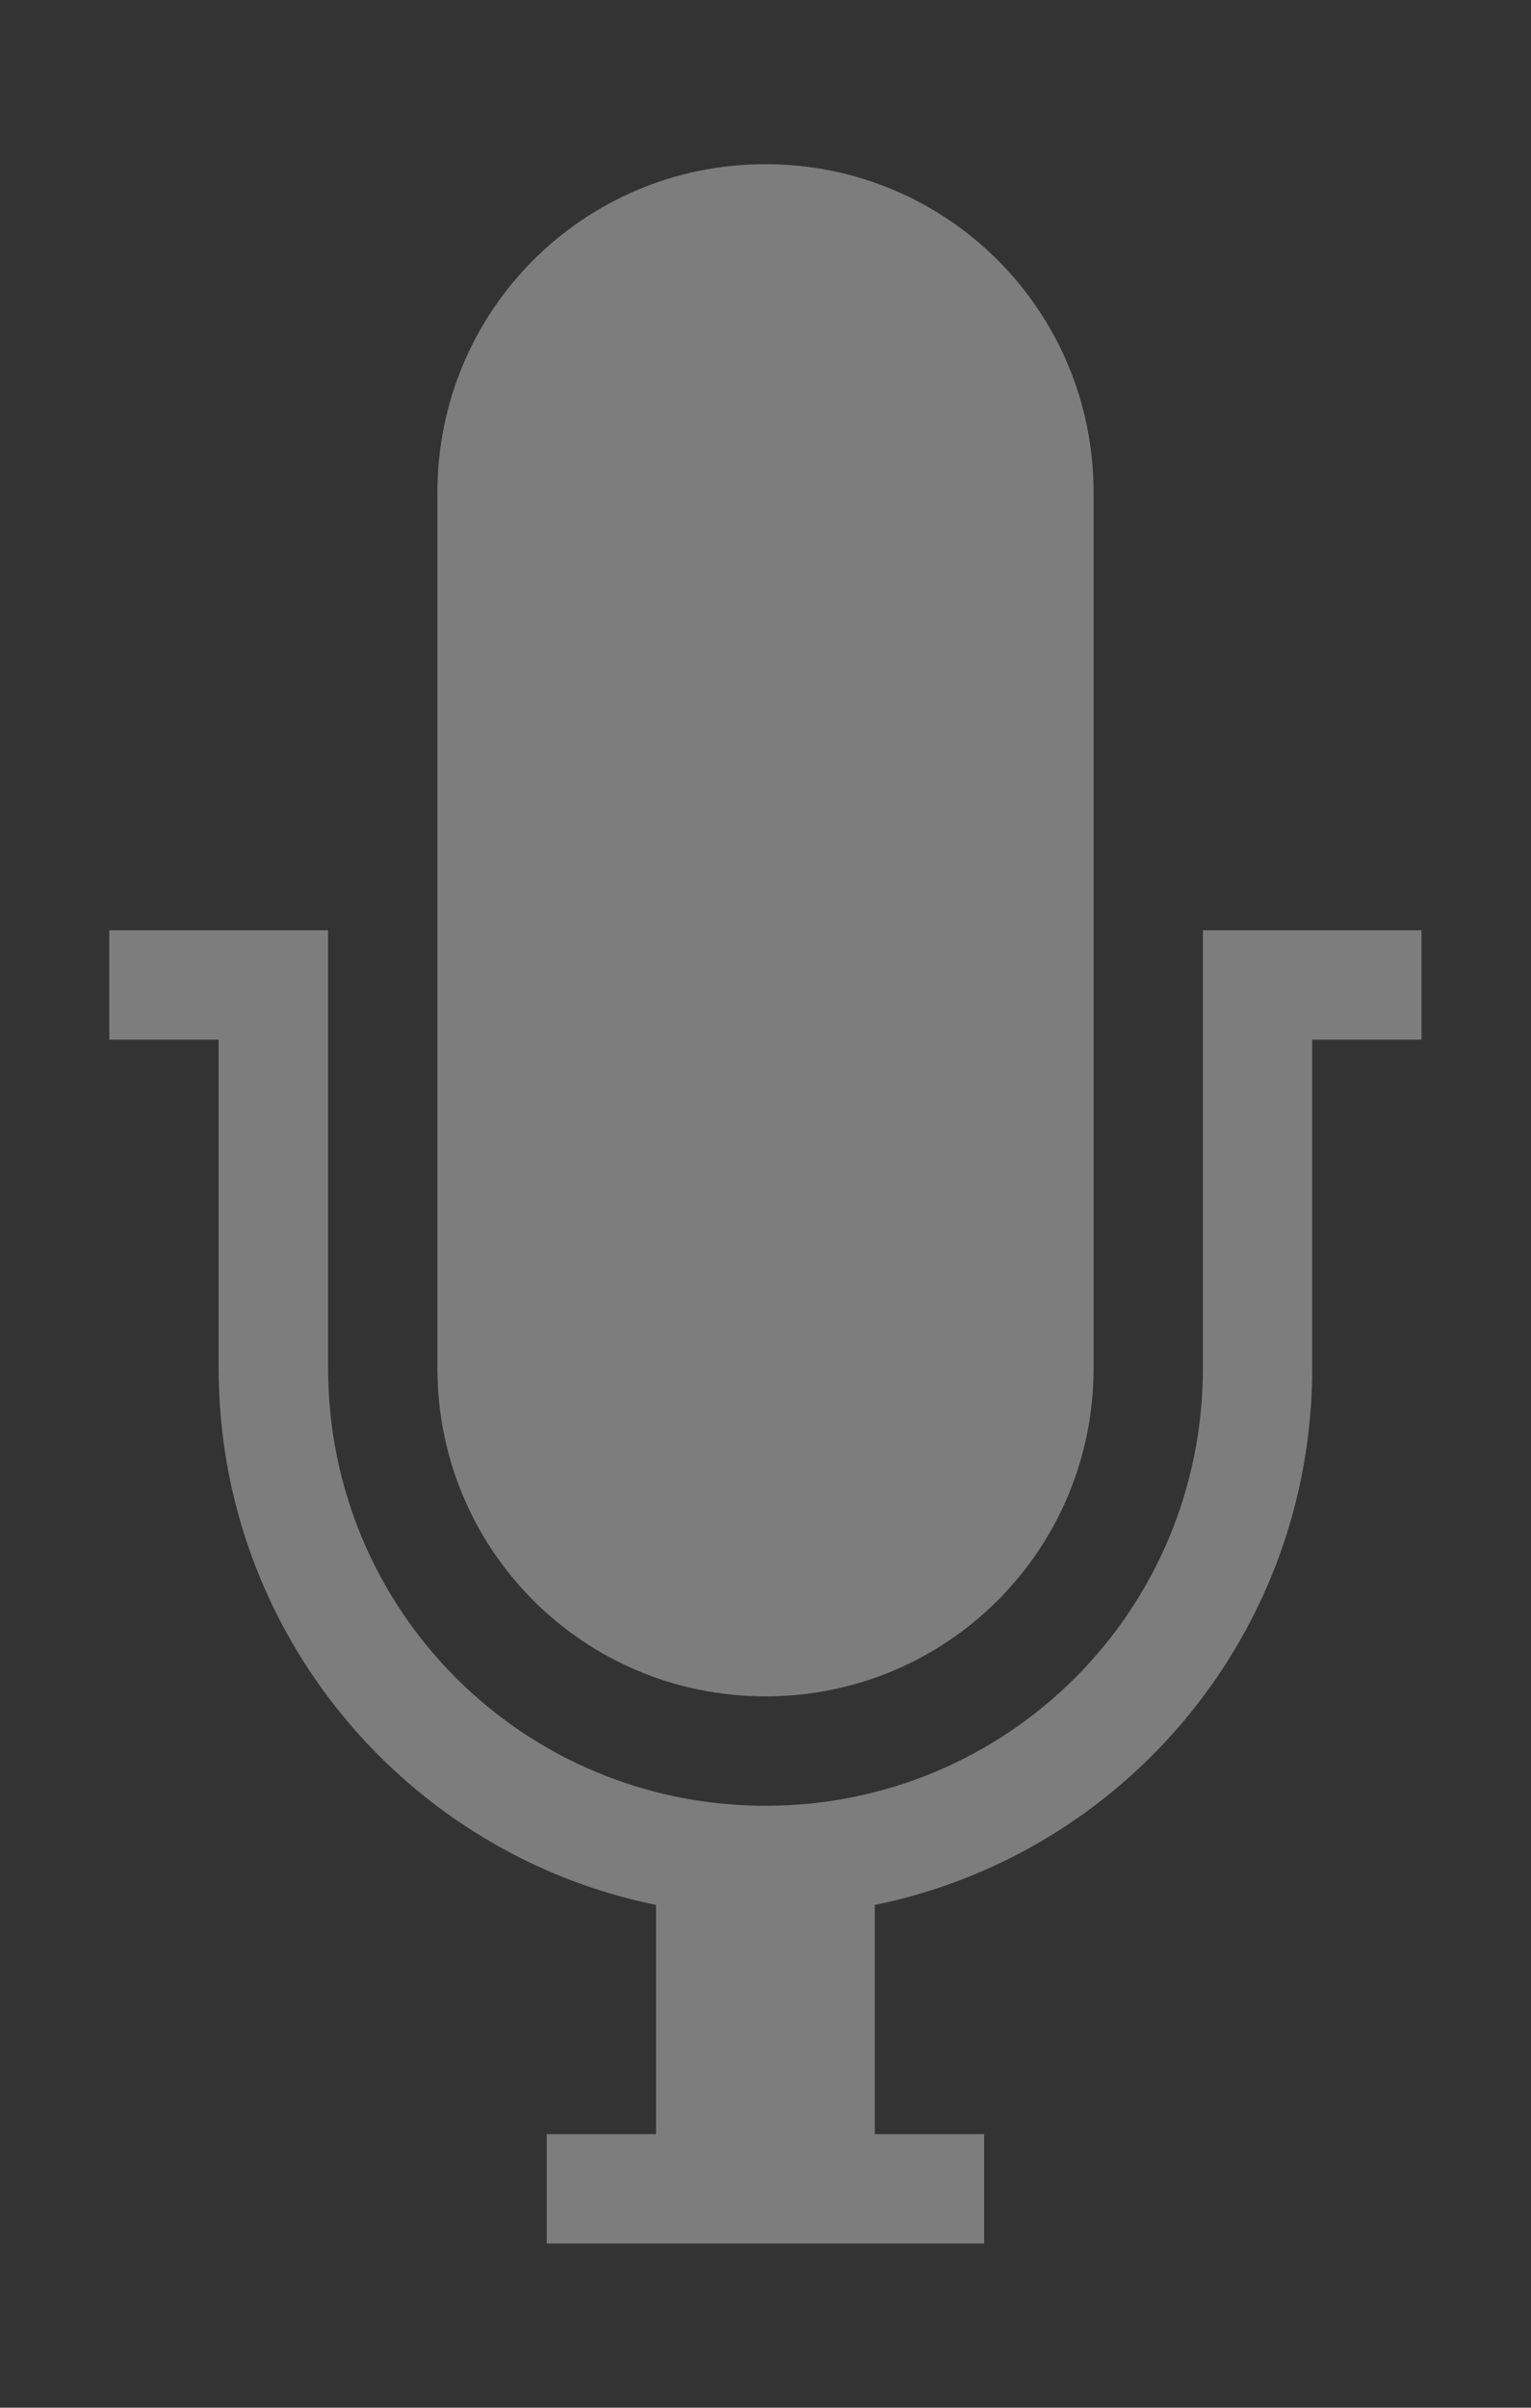 <svg xmlns="http://www.w3.org/2000/svg" viewBox="0 0 10.182 16">
 <rect x="0" y="0" width="10.182" height="16" fill="#333333" stroke="none"/>
 <path d="m 5.091 1.091 c -1.209 0 -2.182 0.973 -2.182 2.182 l 0 5.818 c 0 1.209 0.973 2.182 2.182 2.182 1.209 0 2.182 -0.973 2.182 -2.182 l 0 -5.818 c 0 -1.209 -0.973 -2.182 -2.182 -2.182 z m -4.364 5.091 0 0.727 0.727 0 0 2.182 c 0 1.763 1.249 3.23 2.909 3.568 l 0 1.523 -0.727 0 0 0.727 2.909 0 0 -0.727 -0.727 0 0 -1.523 c 1.66 -0.337 2.909 -1.805 2.909 -3.568 l 0 -2.182 0.727 0 0 -0.727 -0.727 0 -0.727 0 0 2.909 c 0 1.612 -1.297 2.909 -2.909 2.909 -1.612 0 -2.909 -1.297 -2.909 -2.909 l 0 -2.909 -0.727 0 -0.727 0 z" style="fill:#ececec;opacity:0.4;fill-opacity:1;color:#000"/>
</svg>
